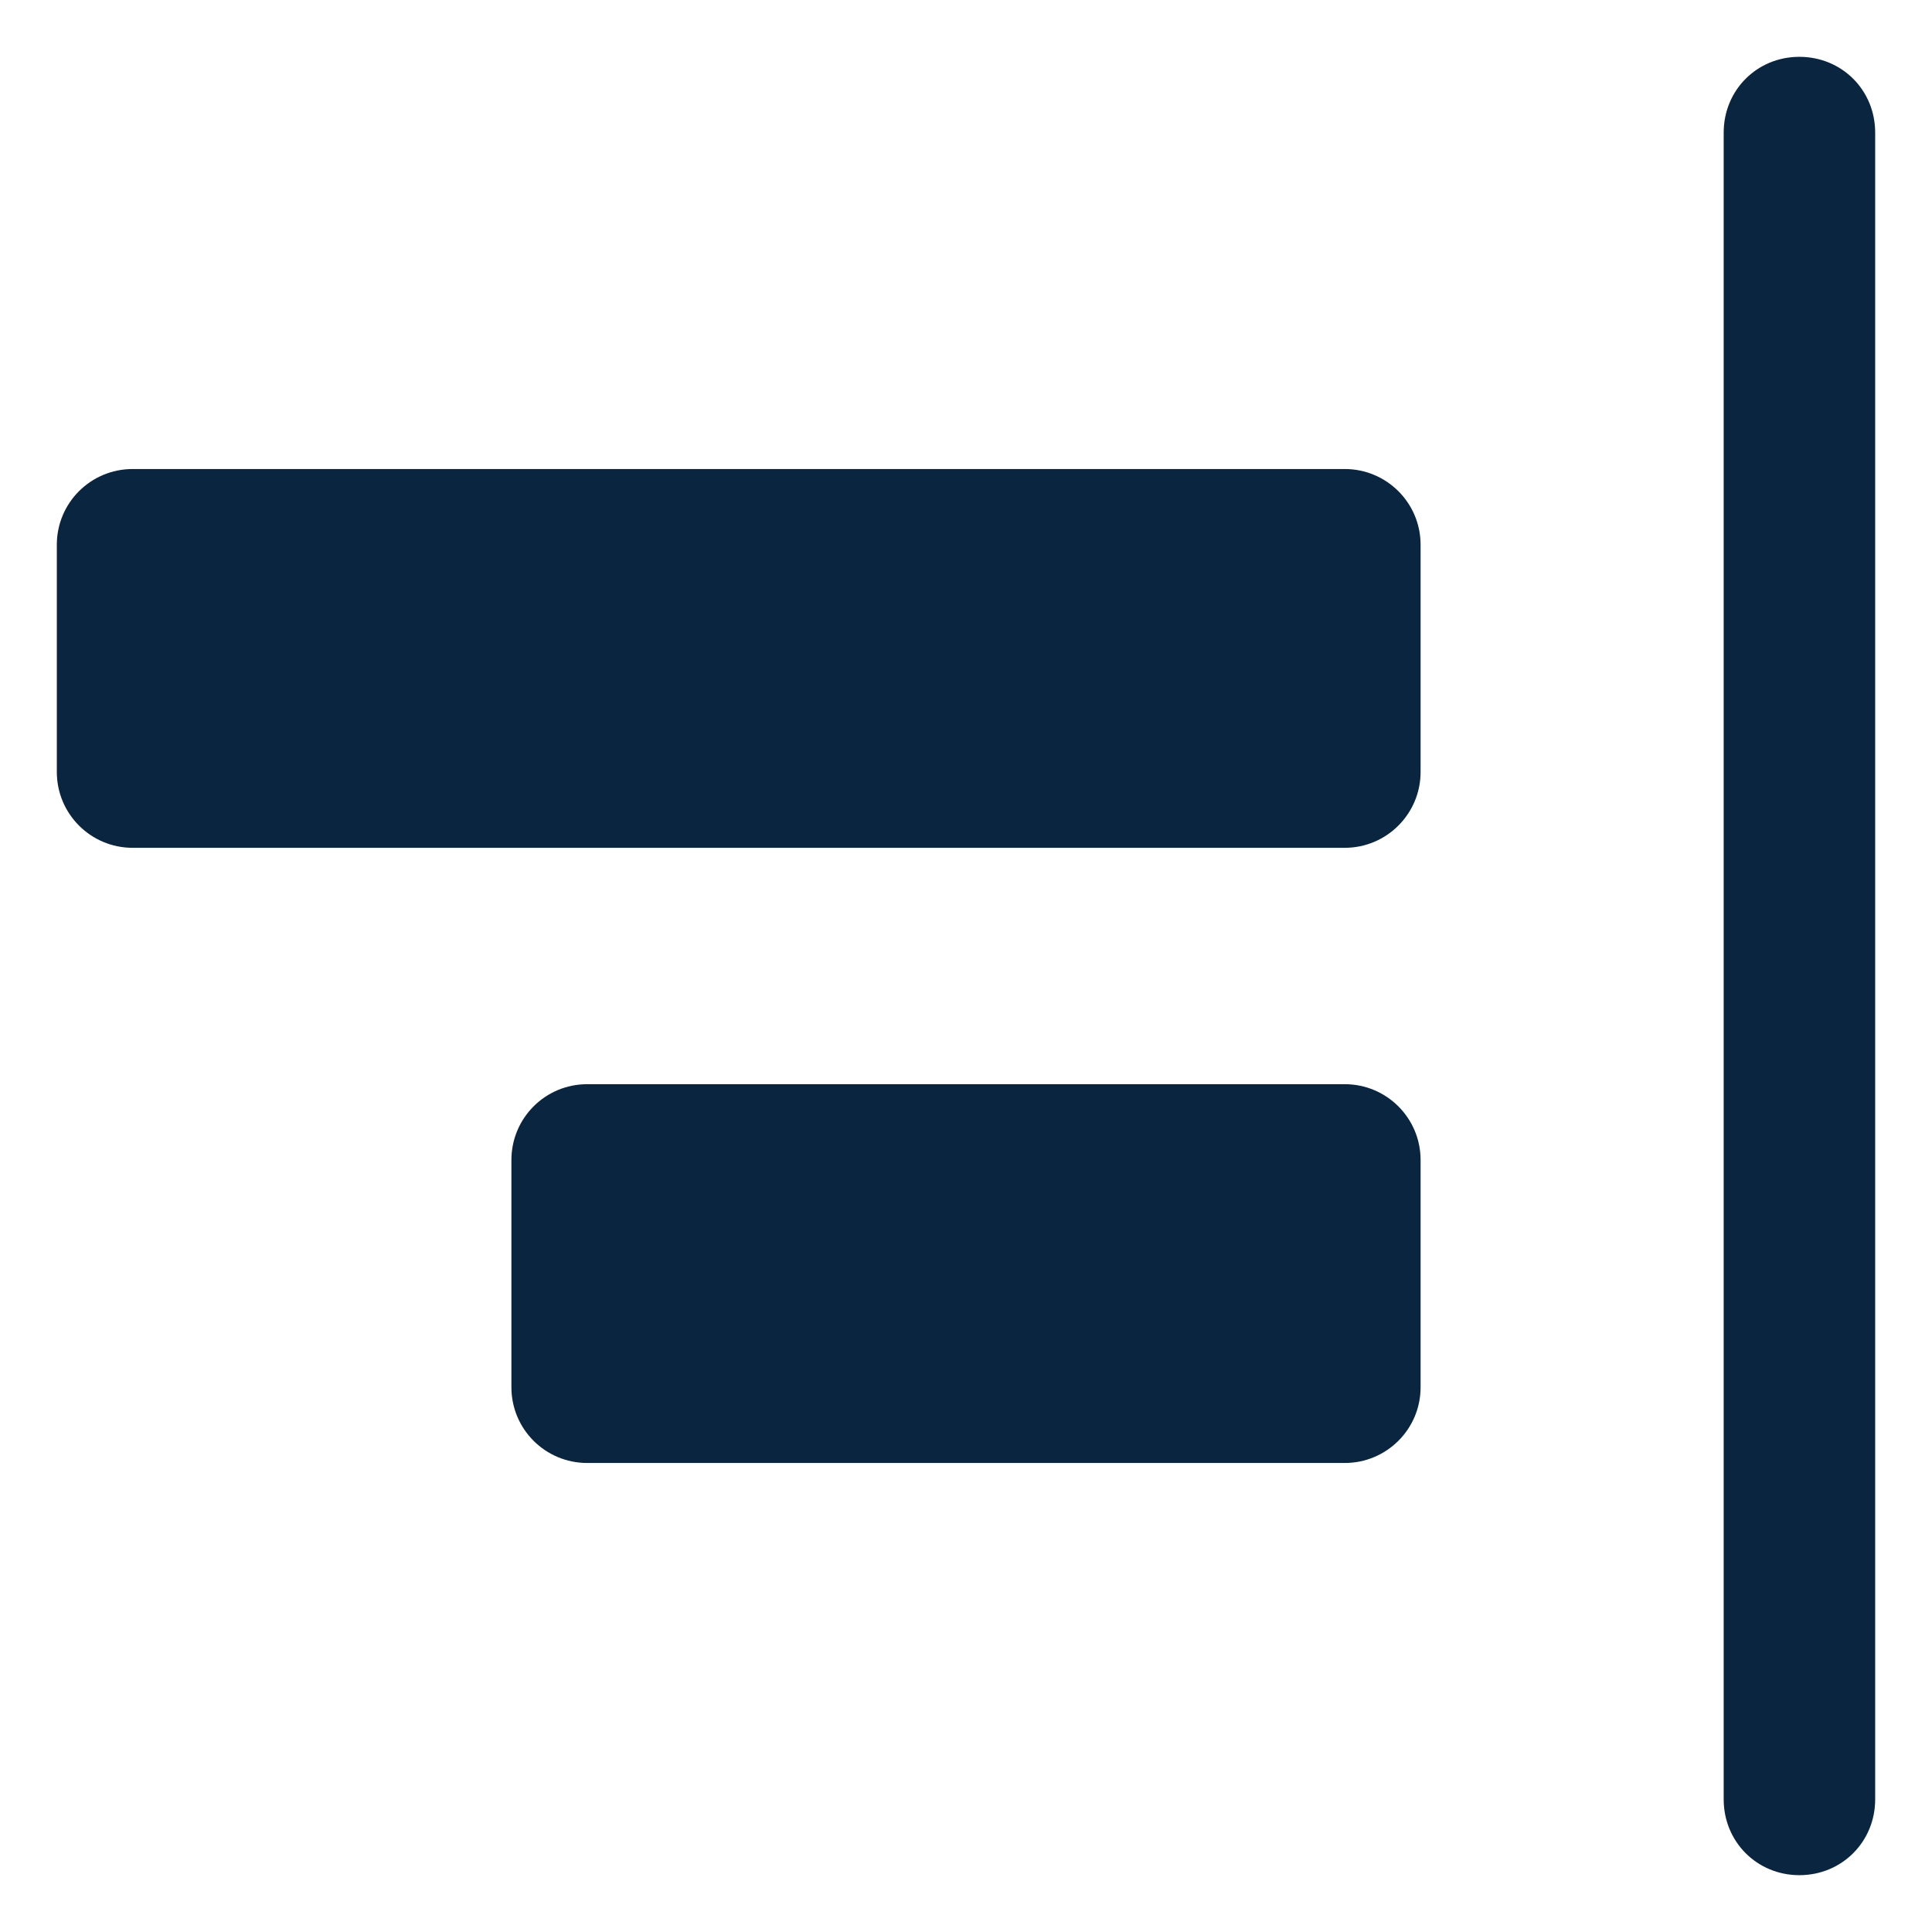 <svg width="17" height="17" viewBox="0 0 17 17" fill="none" xmlns="http://www.w3.org/2000/svg">
<g clip-path="url(#clip0_109_3927)">
<path d="M15.833 0.5C15.46 0.5 15.167 0.793 15.167 1.167V15.833C15.167 16.206 15.46 16.5 15.833 16.5C16.207 16.5 16.5 16.206 16.5 15.833V1.167C16.5 0.793 16.207 0.5 15.833 0.5Z" fill="#0A2540"/>
<path d="M11.833 4.127H1.167C0.798 4.127 0.5 4.425 0.5 4.793V6.793C0.5 7.161 0.798 7.46 1.167 7.46H11.833C12.201 7.46 12.5 7.161 12.5 6.793V4.793C12.5 4.425 12.201 4.127 11.833 4.127Z" fill="#0A2540"/>
<path d="M11.833 9.54H5.167C4.798 9.54 4.5 9.838 4.5 10.207V12.207C4.5 12.575 4.798 12.873 5.167 12.873H11.833C12.201 12.873 12.5 12.575 12.5 12.207V10.207C12.5 9.838 12.201 9.54 11.833 9.54Z" fill="#0A2540"/>
</g>
<defs>
<clipPath id="clip0_109_3927">
<rect width="16" height="16" fill="white" transform="translate(0.5 0.5)"/>
</clipPath>
</defs>
</svg>
